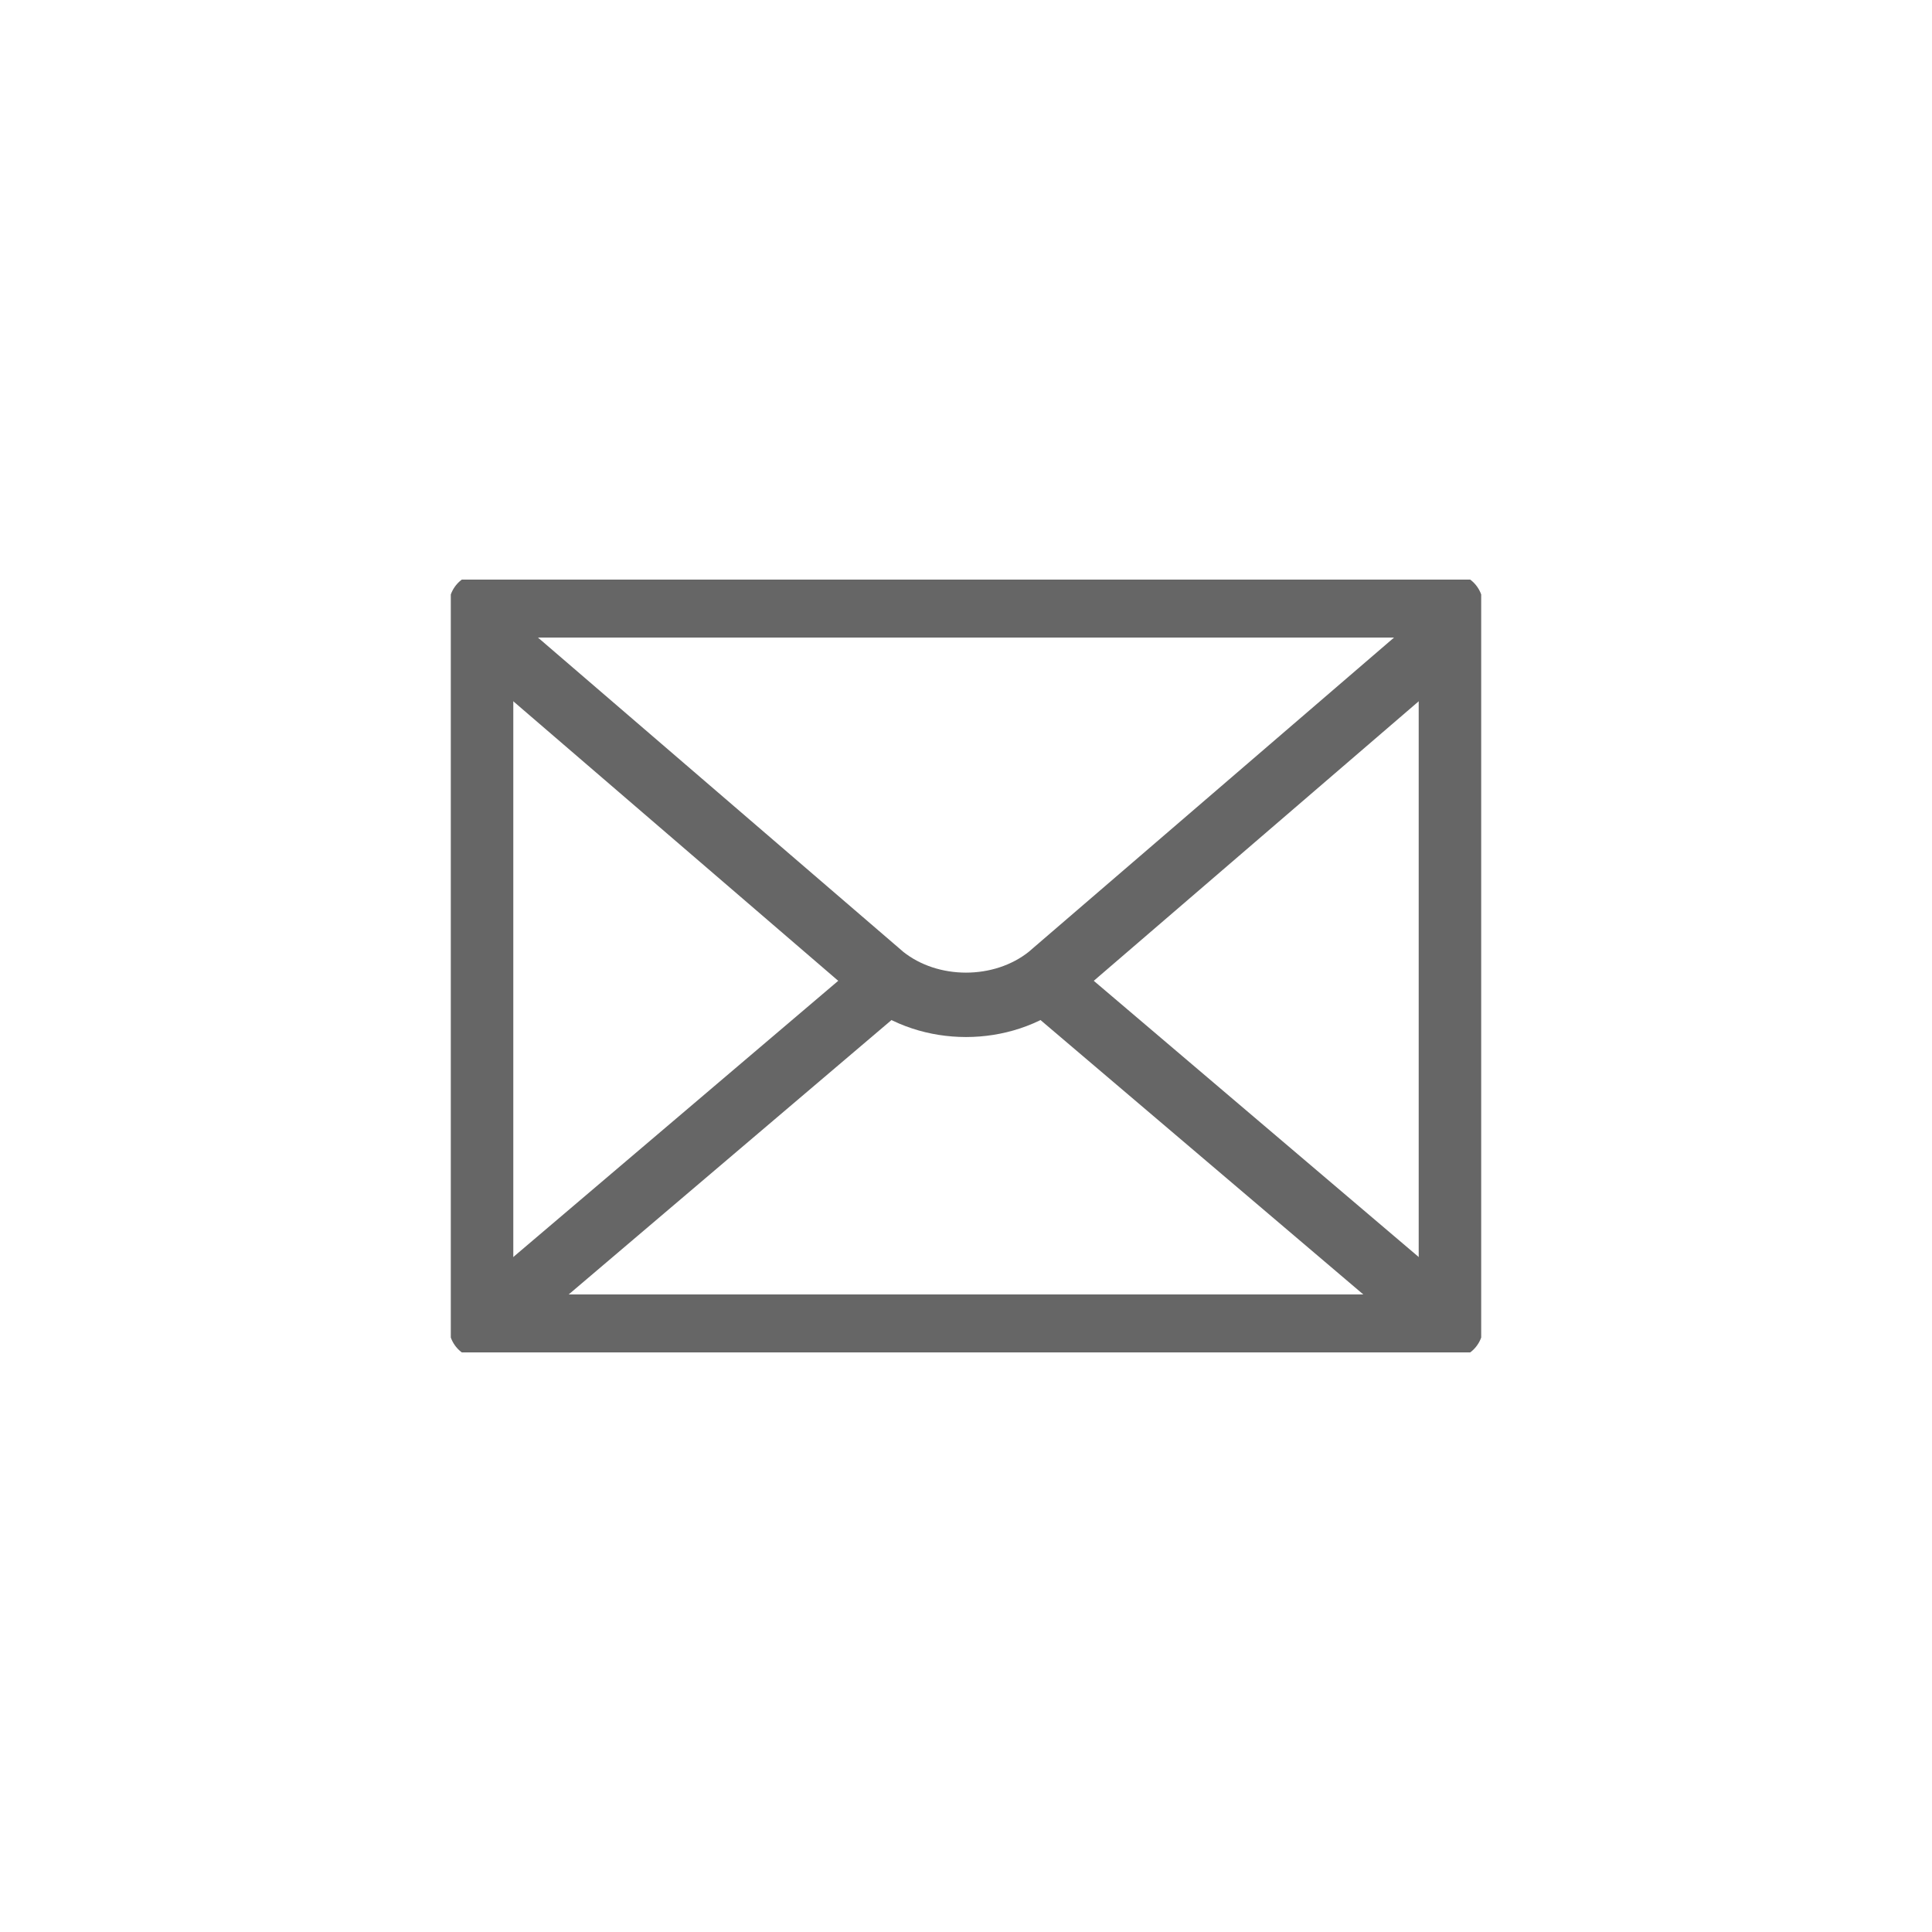<svg width="60" height="60" viewBox="0 0 60 60" fill="none" xmlns="http://www.w3.org/2000/svg">
<g clip-path="url(#clip0_29_313)">
<path d="M45.059 18.8H14.941V41.2H45.059V18.8Z" stroke="#666666" stroke-width="2" stroke-linejoin="round"/>
<path d="M14.941 41.2L27.437 30.578M45.059 41.2L32.563 30.578" stroke="#666666" stroke-width="2" stroke-linejoin="round"/>
<path d="M14.941 19.6L27.421 30.336C28.871 31.496 31.129 31.496 32.579 30.336L45.059 19.6" stroke="#666666" stroke-width="2" stroke-linejoin="round"/>
</g>
<defs>
<clipPath id="clip0_29_313">
<rect width="32" height="24" fill="white" transform="translate(14 18)"/>
</clipPath>
</defs>
</svg>

